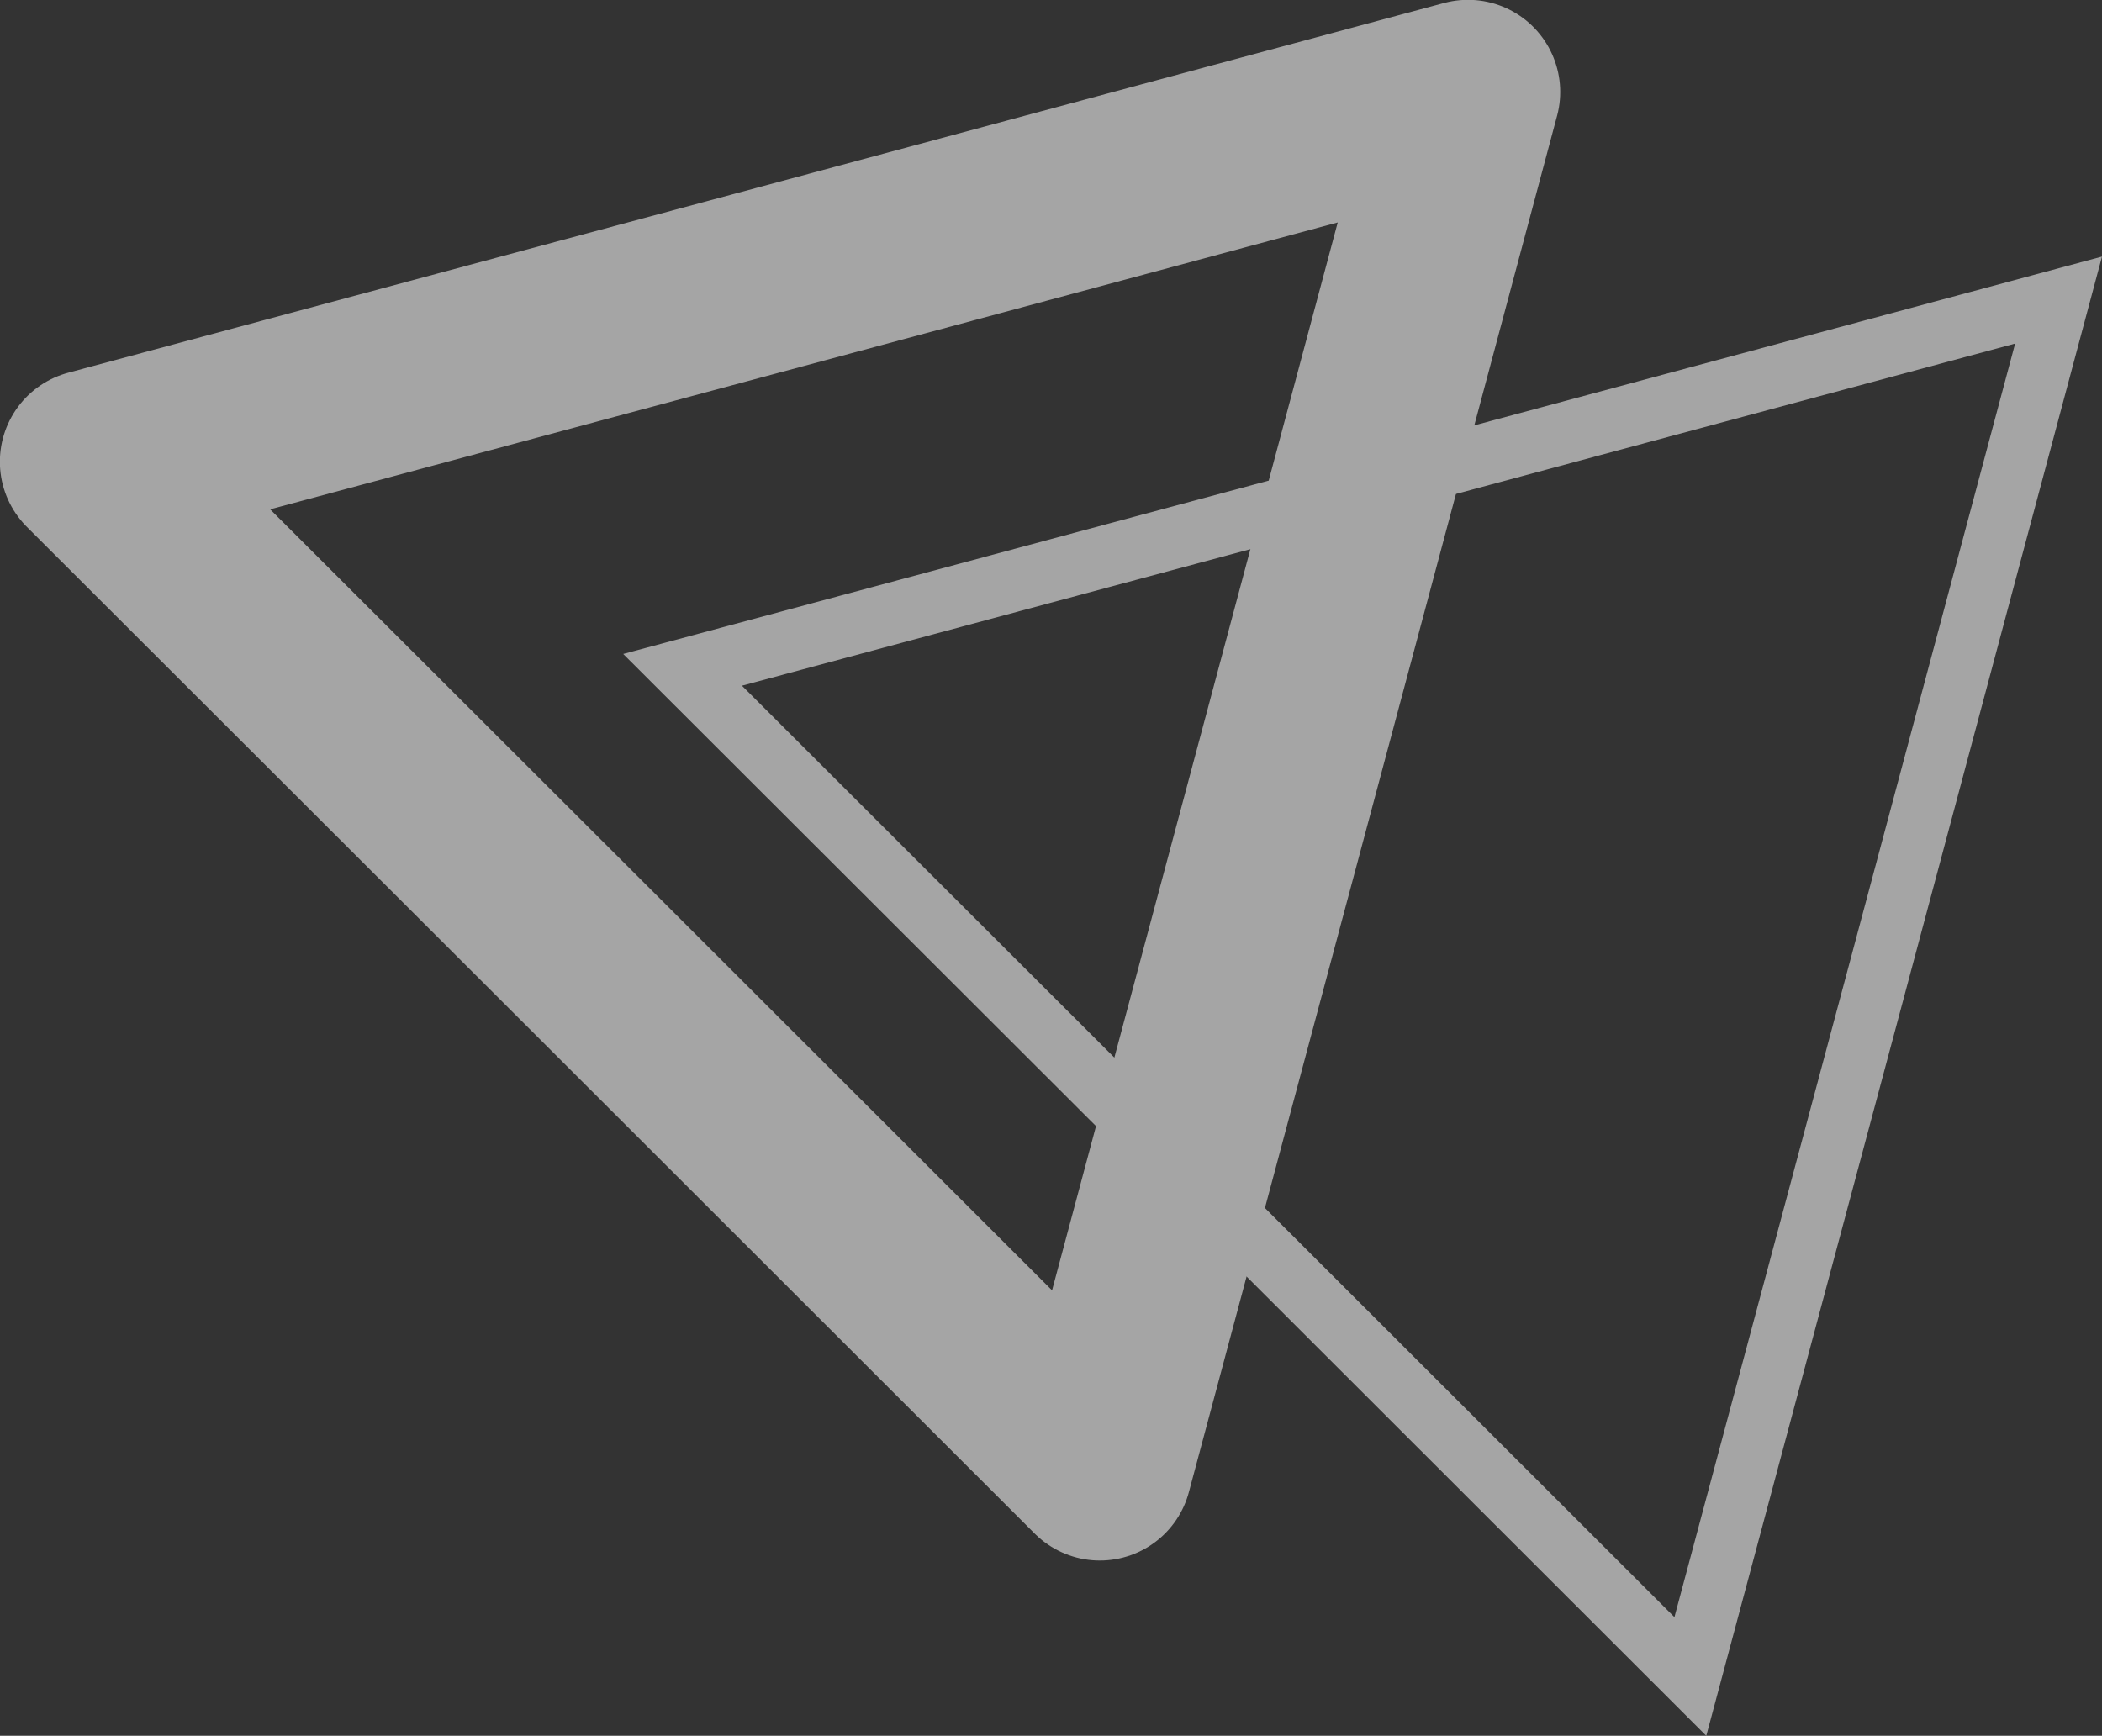 <svg xmlns="http://www.w3.org/2000/svg" width="34.207" height="28.251" viewBox="0 0 34.207 28.251">
  <rect x="0" y="0" width="34.207" height="28.251" fill="#333333" stroke="none"/>
  <g id="element-white" transform="translate(-691 -80.692)" opacity="0.56">
    <path id="Path_29914" data-name="Path 29914" d="M484.664,309.6l2.994-11.2-11.192,3.01-11.2,3.008,8.2,8.19,8.2,8.194Z" transform="translate(227.232 -216.211)" fill="rgba(0,0,0,0)" stroke="#fff" stroke-linecap="round" stroke-linejoin="round" stroke-width="3"/>
    <path id="Path_29915" data-name="Path 29915" d="M507.48,322.964l2.994-11.2-11.192,3.01-11.2,3.008,8.2,8.19,8.2,8.194Z" transform="translate(214.026 -226.188)" fill="none" stroke="#fff" stroke-miterlimit="10" stroke-width="1"/>
  </g>
</svg>
